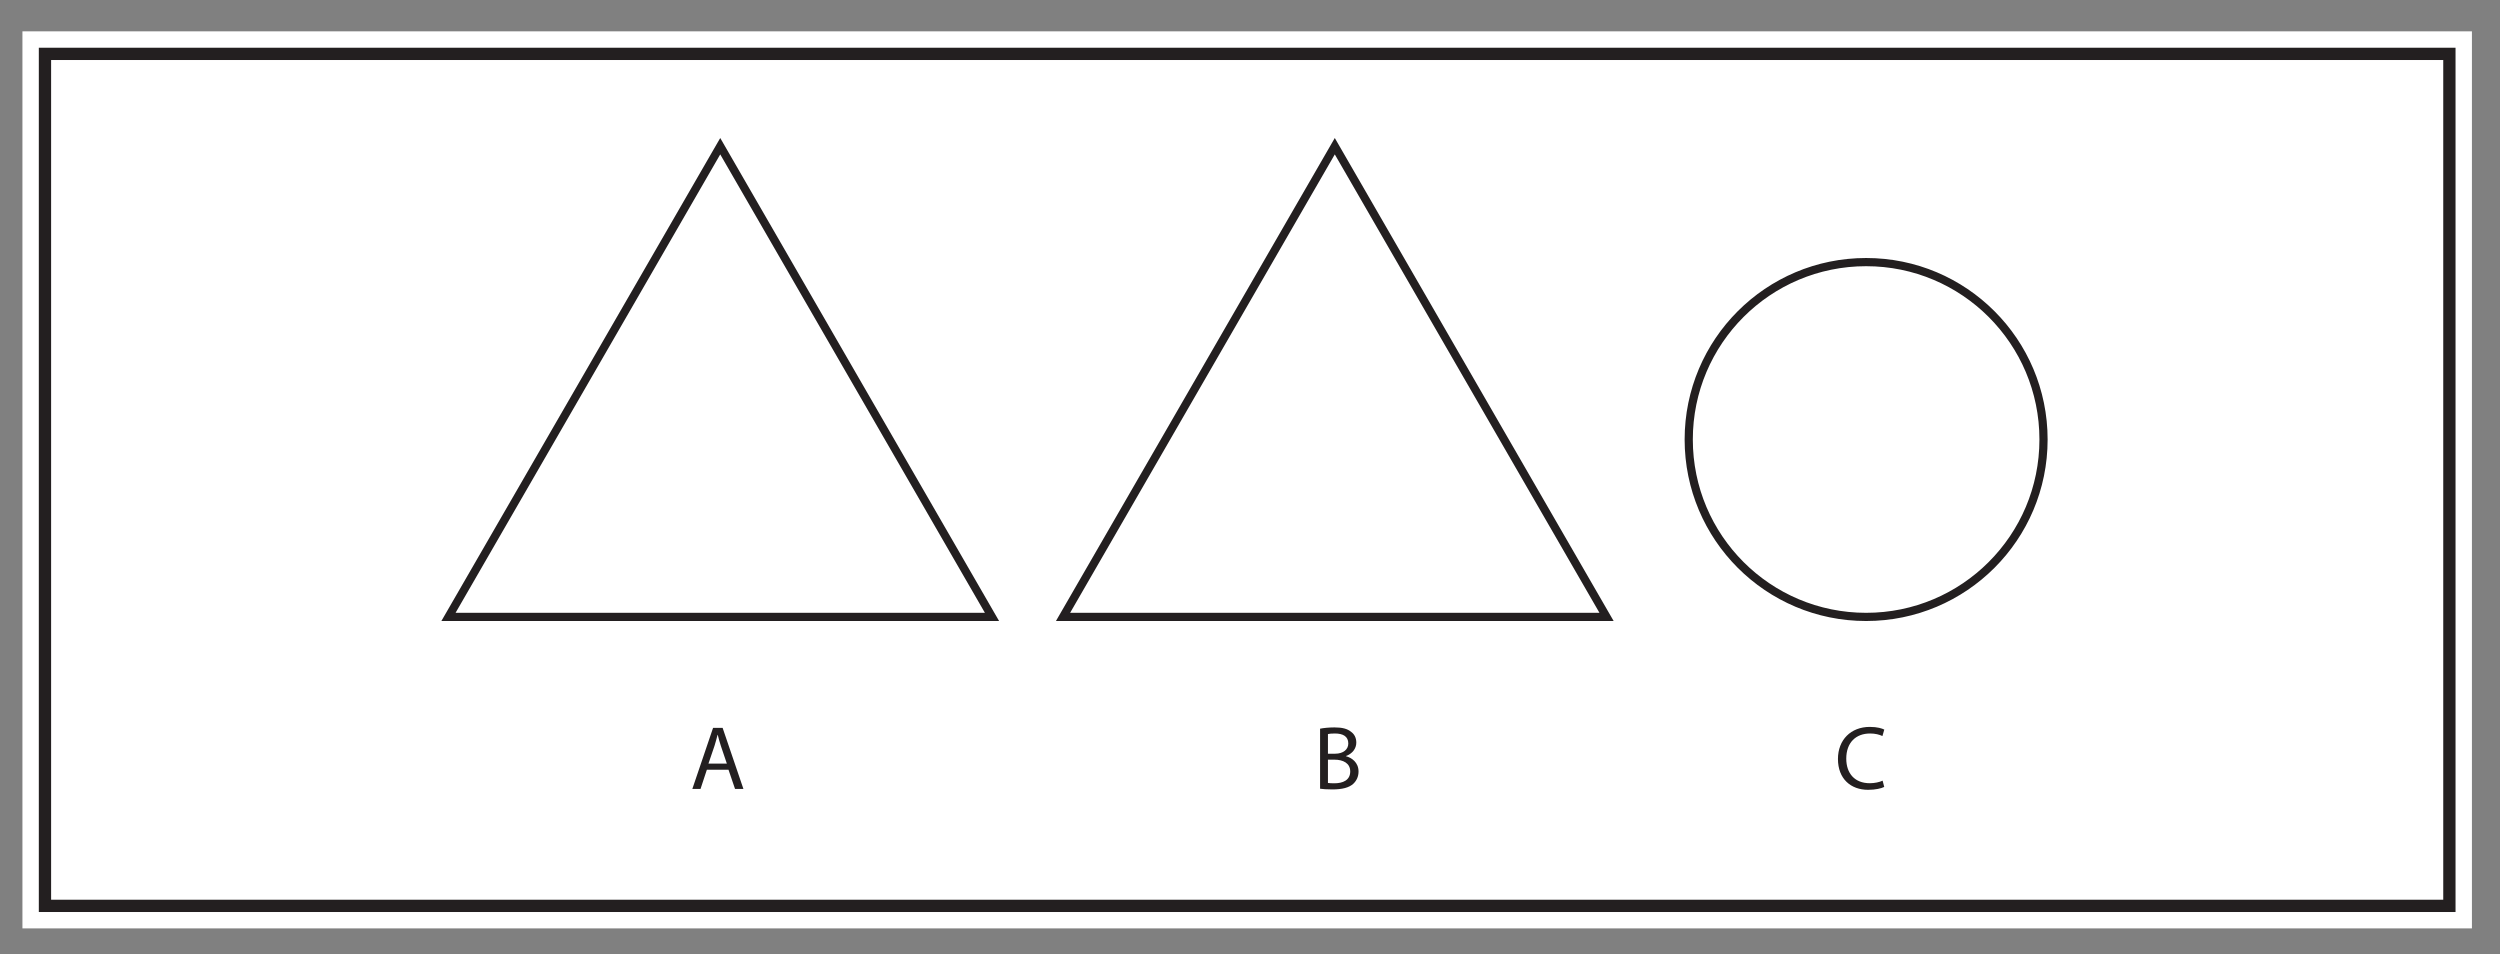 <?xml version="1.0" encoding="UTF-8"?>
<svg xmlns="http://www.w3.org/2000/svg" xmlns:xlink="http://www.w3.org/1999/xlink" width="610.332pt" height="233.017pt" viewBox="0 0 610.332 233.017" version="1.1">
<rect x="0" y="0" width="610.332" height="233.017" fill="#808080" stroke="none"/>
<defs>
<g>
<symbol overflow="visible" id="glyph0-0">
<path style="stroke:none;" d="M 0 0 L 11.047 0 L 11.047 -15.469 L 0 -15.469 Z M 5.531 -8.734 L 1.766 -14.375 L 9.281 -14.375 Z M 6.188 -7.734 L 9.953 -13.375 L 9.953 -2.094 Z M 1.766 -1.109 L 5.531 -6.75 L 9.281 -1.109 Z M 1.109 -13.375 L 4.859 -7.734 L 1.109 -2.094 Z M 1.109 -13.375 "/>
</symbol>
<symbol overflow="visible" id="glyph0-1">
<path style="stroke:none;" d="M 9.375 -4.688 L 10.969 0 L 13.016 0 L 7.938 -14.906 L 5.609 -14.906 L 0.547 0 L 2.547 0 L 4.094 -4.688 Z M 4.484 -6.188 L 5.953 -10.5 C 6.234 -11.406 6.484 -12.312 6.703 -13.203 L 6.75 -13.203 C 6.969 -12.344 7.188 -11.453 7.516 -10.484 L 8.969 -6.188 Z M 4.484 -6.188 "/>
</symbol>
<symbol overflow="visible" id="glyph0-2">
<path style="stroke:none;" d="M 1.688 -0.047 C 2.328 0.047 3.344 0.125 4.672 0.125 C 7.094 0.125 8.781 -0.312 9.812 -1.266 C 10.562 -1.984 11.078 -2.969 11.078 -4.25 C 11.078 -6.453 9.422 -7.625 8 -7.984 L 8 -8.031 C 9.578 -8.594 10.531 -9.859 10.531 -11.297 C 10.531 -12.469 10.062 -13.359 9.281 -13.922 C 8.359 -14.688 7.125 -15.016 5.203 -15.016 C 3.844 -15.016 2.516 -14.875 1.688 -14.703 Z M 3.609 -13.391 C 3.906 -13.469 4.422 -13.531 5.312 -13.531 C 7.25 -13.531 8.578 -12.844 8.578 -11.094 C 8.578 -9.656 7.391 -8.594 5.344 -8.594 L 3.609 -8.594 Z M 3.609 -7.141 L 5.203 -7.141 C 7.297 -7.141 9.047 -6.297 9.047 -4.266 C 9.047 -2.094 7.203 -1.375 5.219 -1.375 C 4.531 -1.375 3.984 -1.391 3.609 -1.453 Z M 3.609 -7.141 "/>
</symbol>
<symbol overflow="visible" id="glyph0-3">
<path style="stroke:none;" d="M 11.703 -2.016 C 10.922 -1.641 9.734 -1.391 8.562 -1.391 C 4.938 -1.391 2.828 -3.734 2.828 -7.391 C 2.828 -11.297 5.156 -13.531 8.641 -13.531 C 9.891 -13.531 10.922 -13.266 11.656 -12.906 L 12.109 -14.484 C 11.609 -14.75 10.438 -15.141 8.578 -15.141 C 3.953 -15.141 0.797 -11.984 0.797 -7.312 C 0.797 -2.438 3.953 0.219 8.156 0.219 C 9.969 0.219 11.391 -0.125 12.094 -0.484 Z M 11.703 -2.016 "/>
</symbol>
</g>
</defs>
<g id="surface1">
<path style=" stroke:none;fill-rule:nonzero;fill:rgb(100%,100%,100%);fill-opacity:1;" d="M 603.477 226.652 L 5.477 226.652 L 5.477 7.652 L 603.477 7.652 Z M 603.477 226.652 "/>
<path style=" stroke:none;fill-rule:nonzero;fill:rgb(100%,100%,100%);fill-opacity:1;" d="M 10.977 13.152 L 597.977 13.152 L 597.977 221.152 L 10.977 221.152 Z M 10.977 13.152 "/>
<path style=" stroke:none;fill-rule:nonzero;fill:rgb(13.73%,12.16%,12.549%);fill-opacity:1;" d="M 599.477 11.652 L 9.477 11.652 L 9.477 222.652 L 599.477 222.652 Z M 596.477 219.652 L 12.477 219.652 L 12.477 14.652 L 596.477 14.652 Z M 596.477 219.652 "/>
<g style="fill:rgb(13.73%,12.16%,12.549%);fill-opacity:1;">
  <use xlink:href="#glyph0-1" x="168.475" y="192.601"/>
</g>
<g style="fill:rgb(13.73%,12.16%,12.549%);fill-opacity:1;">
  <use xlink:href="#glyph0-2" x="320.586" y="192.601"/>
</g>
<g style="fill:rgb(13.73%,12.16%,12.549%);fill-opacity:1;">
  <use xlink:href="#glyph0-3" x="447.906" y="192.601"/>
</g>
<path style="fill:none;stroke-width:2;stroke-linecap:round;stroke-linejoin:miter;stroke:rgb(13.73%,12.16%,12.549%);stroke-opacity:1;stroke-miterlimit:10;" d="M -0.001 -0.002 C -0.001 -23.92 -19.392 -43.31 -43.31 -43.31 C -67.231 -43.31 -86.618 -23.92 -86.618 -0.002 C -86.618 23.92 -67.231 43.311 -43.31 43.311 C -19.392 43.311 -0.001 23.92 -0.001 -0.002 Z M -0.001 -0.002 " transform="matrix(1,0,0,-1,498.892,107.299)"/>
<path style="fill:none;stroke-width:2;stroke-linecap:round;stroke-linejoin:miter;stroke:rgb(13.73%,12.16%,12.549%);stroke-opacity:1;stroke-miterlimit:10;" d="M -0.001 -0 L 66.347 114.918 L 132.694 -0 Z M -0.001 -0 " transform="matrix(1,0,0,-1,109.486,150.609)"/>
<path style="fill:none;stroke-width:2;stroke-linecap:round;stroke-linejoin:miter;stroke:rgb(13.73%,12.16%,12.549%);stroke-opacity:1;stroke-miterlimit:10;" d="M -0 -0 L 66.347 114.917 L 132.695 -0 Z M -0 -0 " transform="matrix(1,0,0,-1,259.52,150.609)"/>
</g>
</svg>
